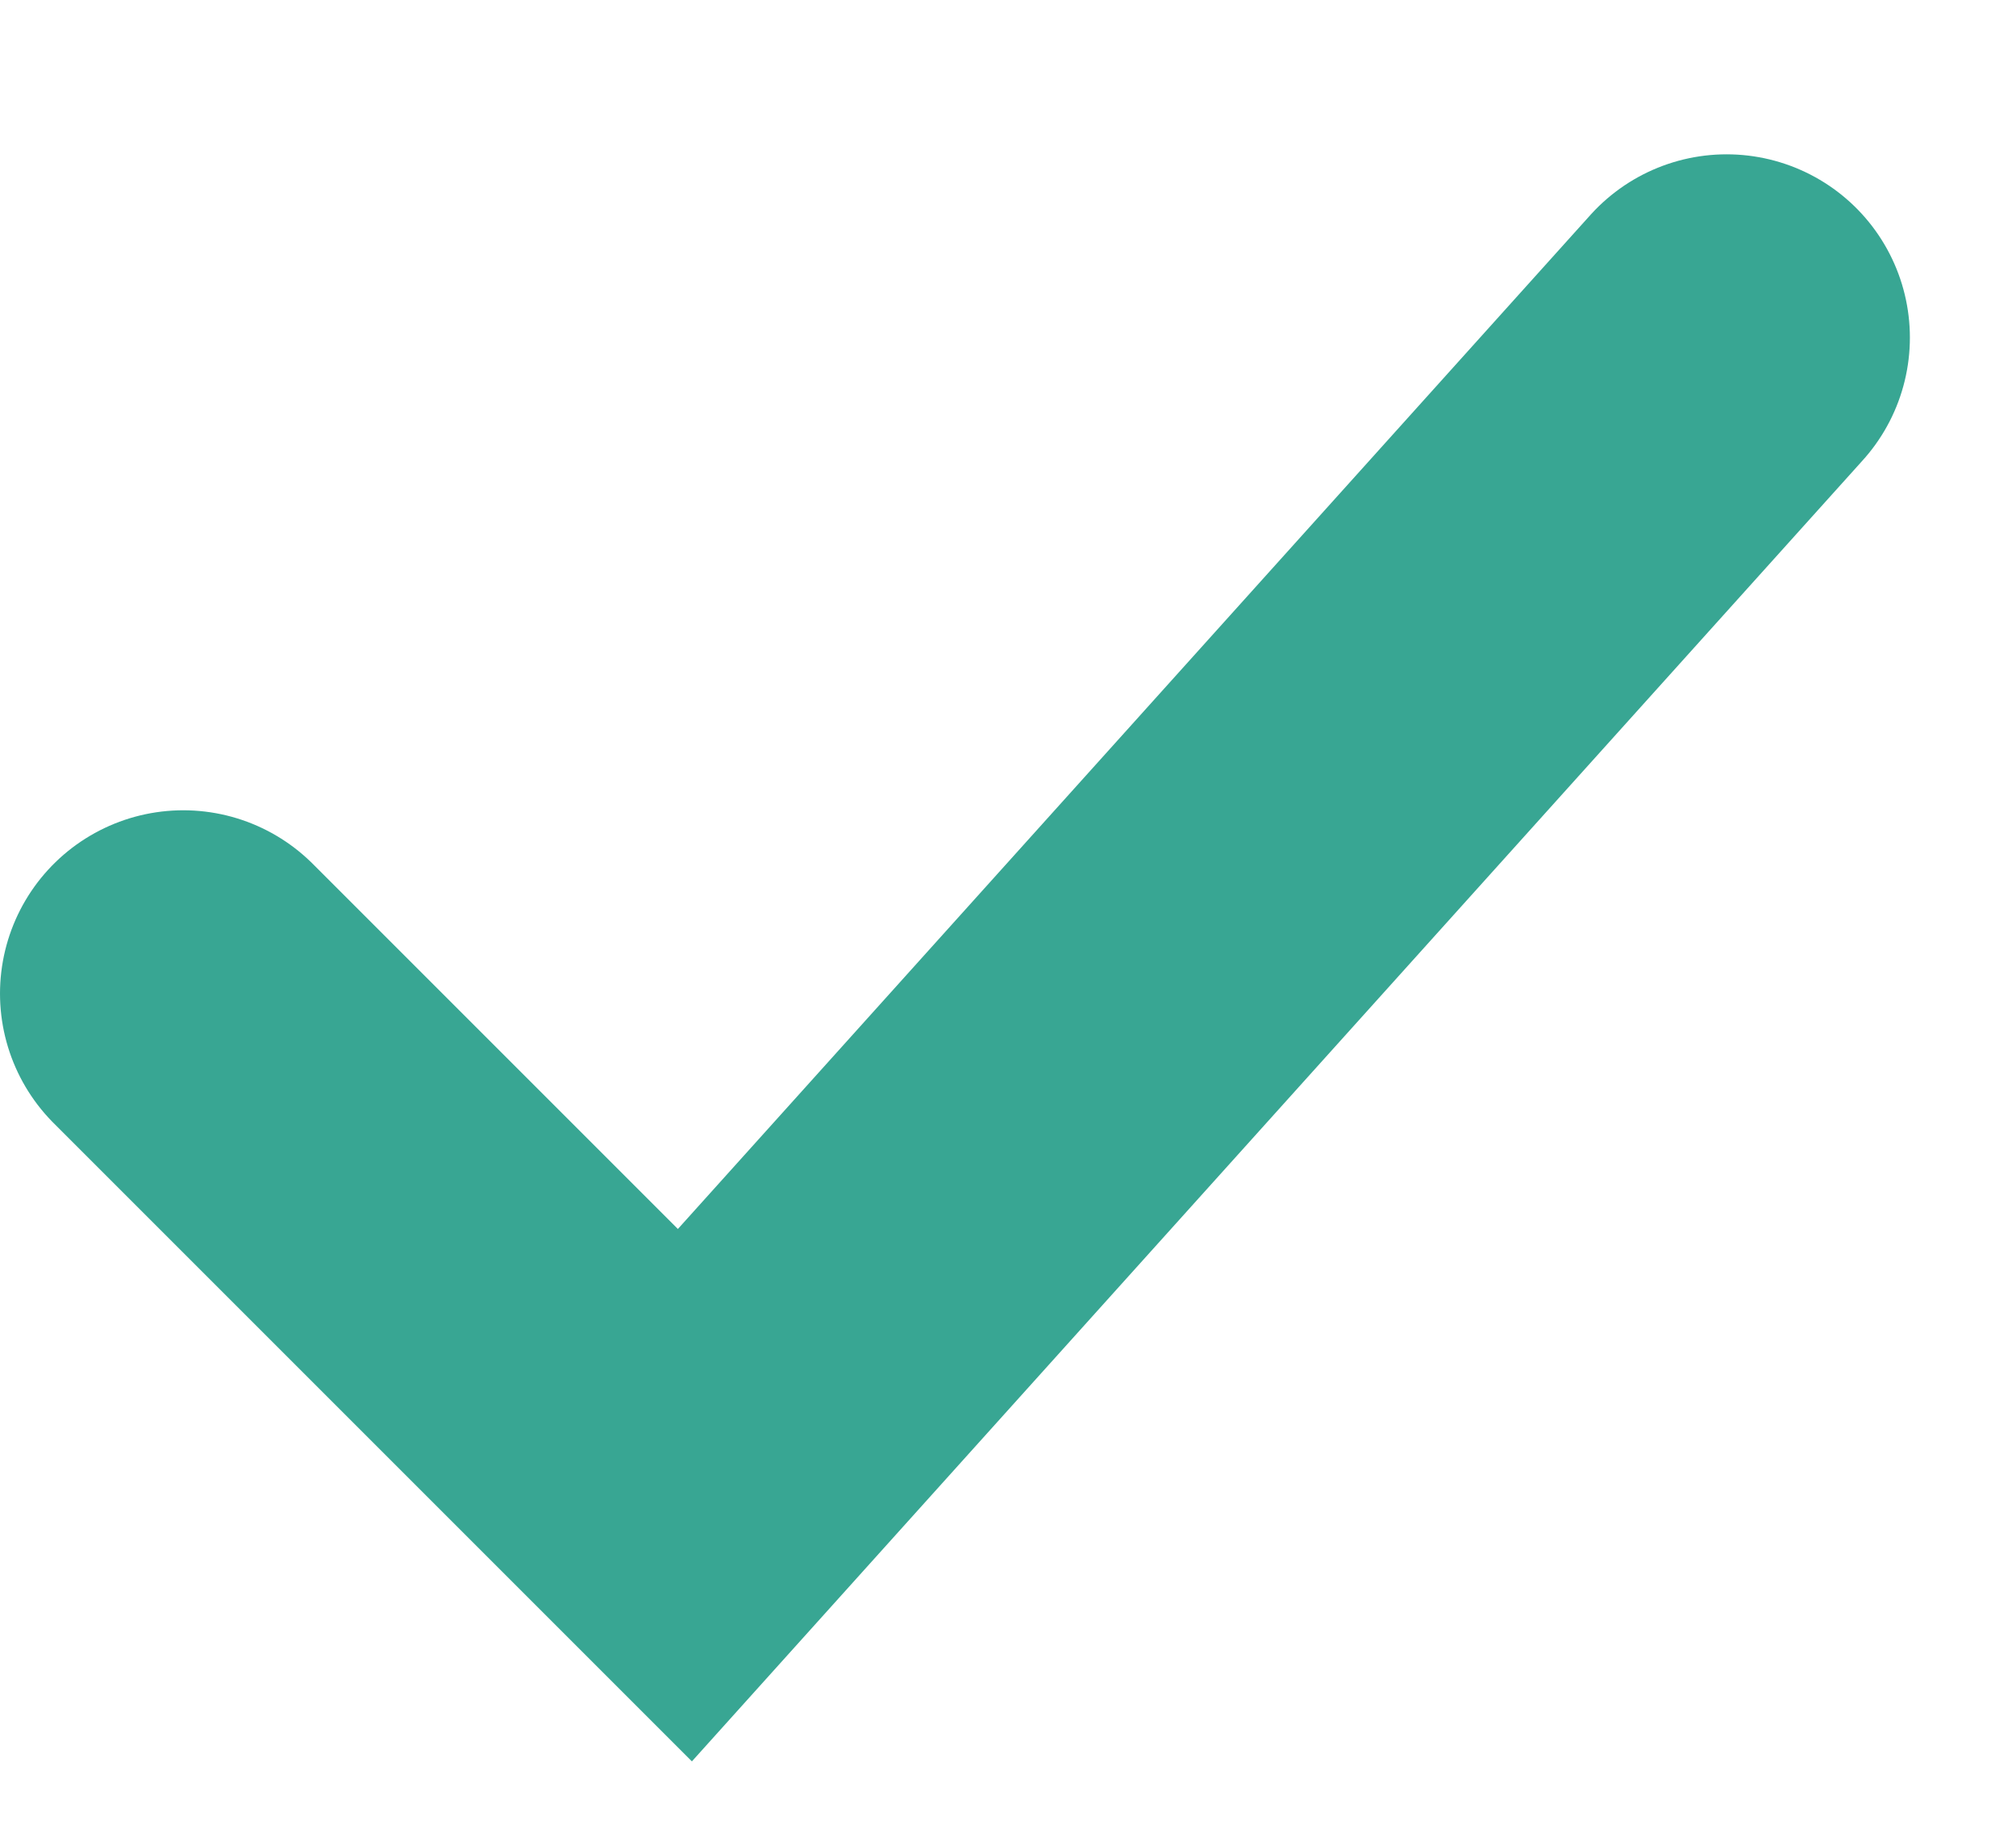 <svg width="11" height="10" viewBox="0 0 11 10" fill="none" xmlns="http://www.w3.org/2000/svg">
<path d="M1 5.421L3.737 8.158L9.421 1.842" stroke="#38A693" stroke-width="2" stroke-linecap="round"/>
</svg>
